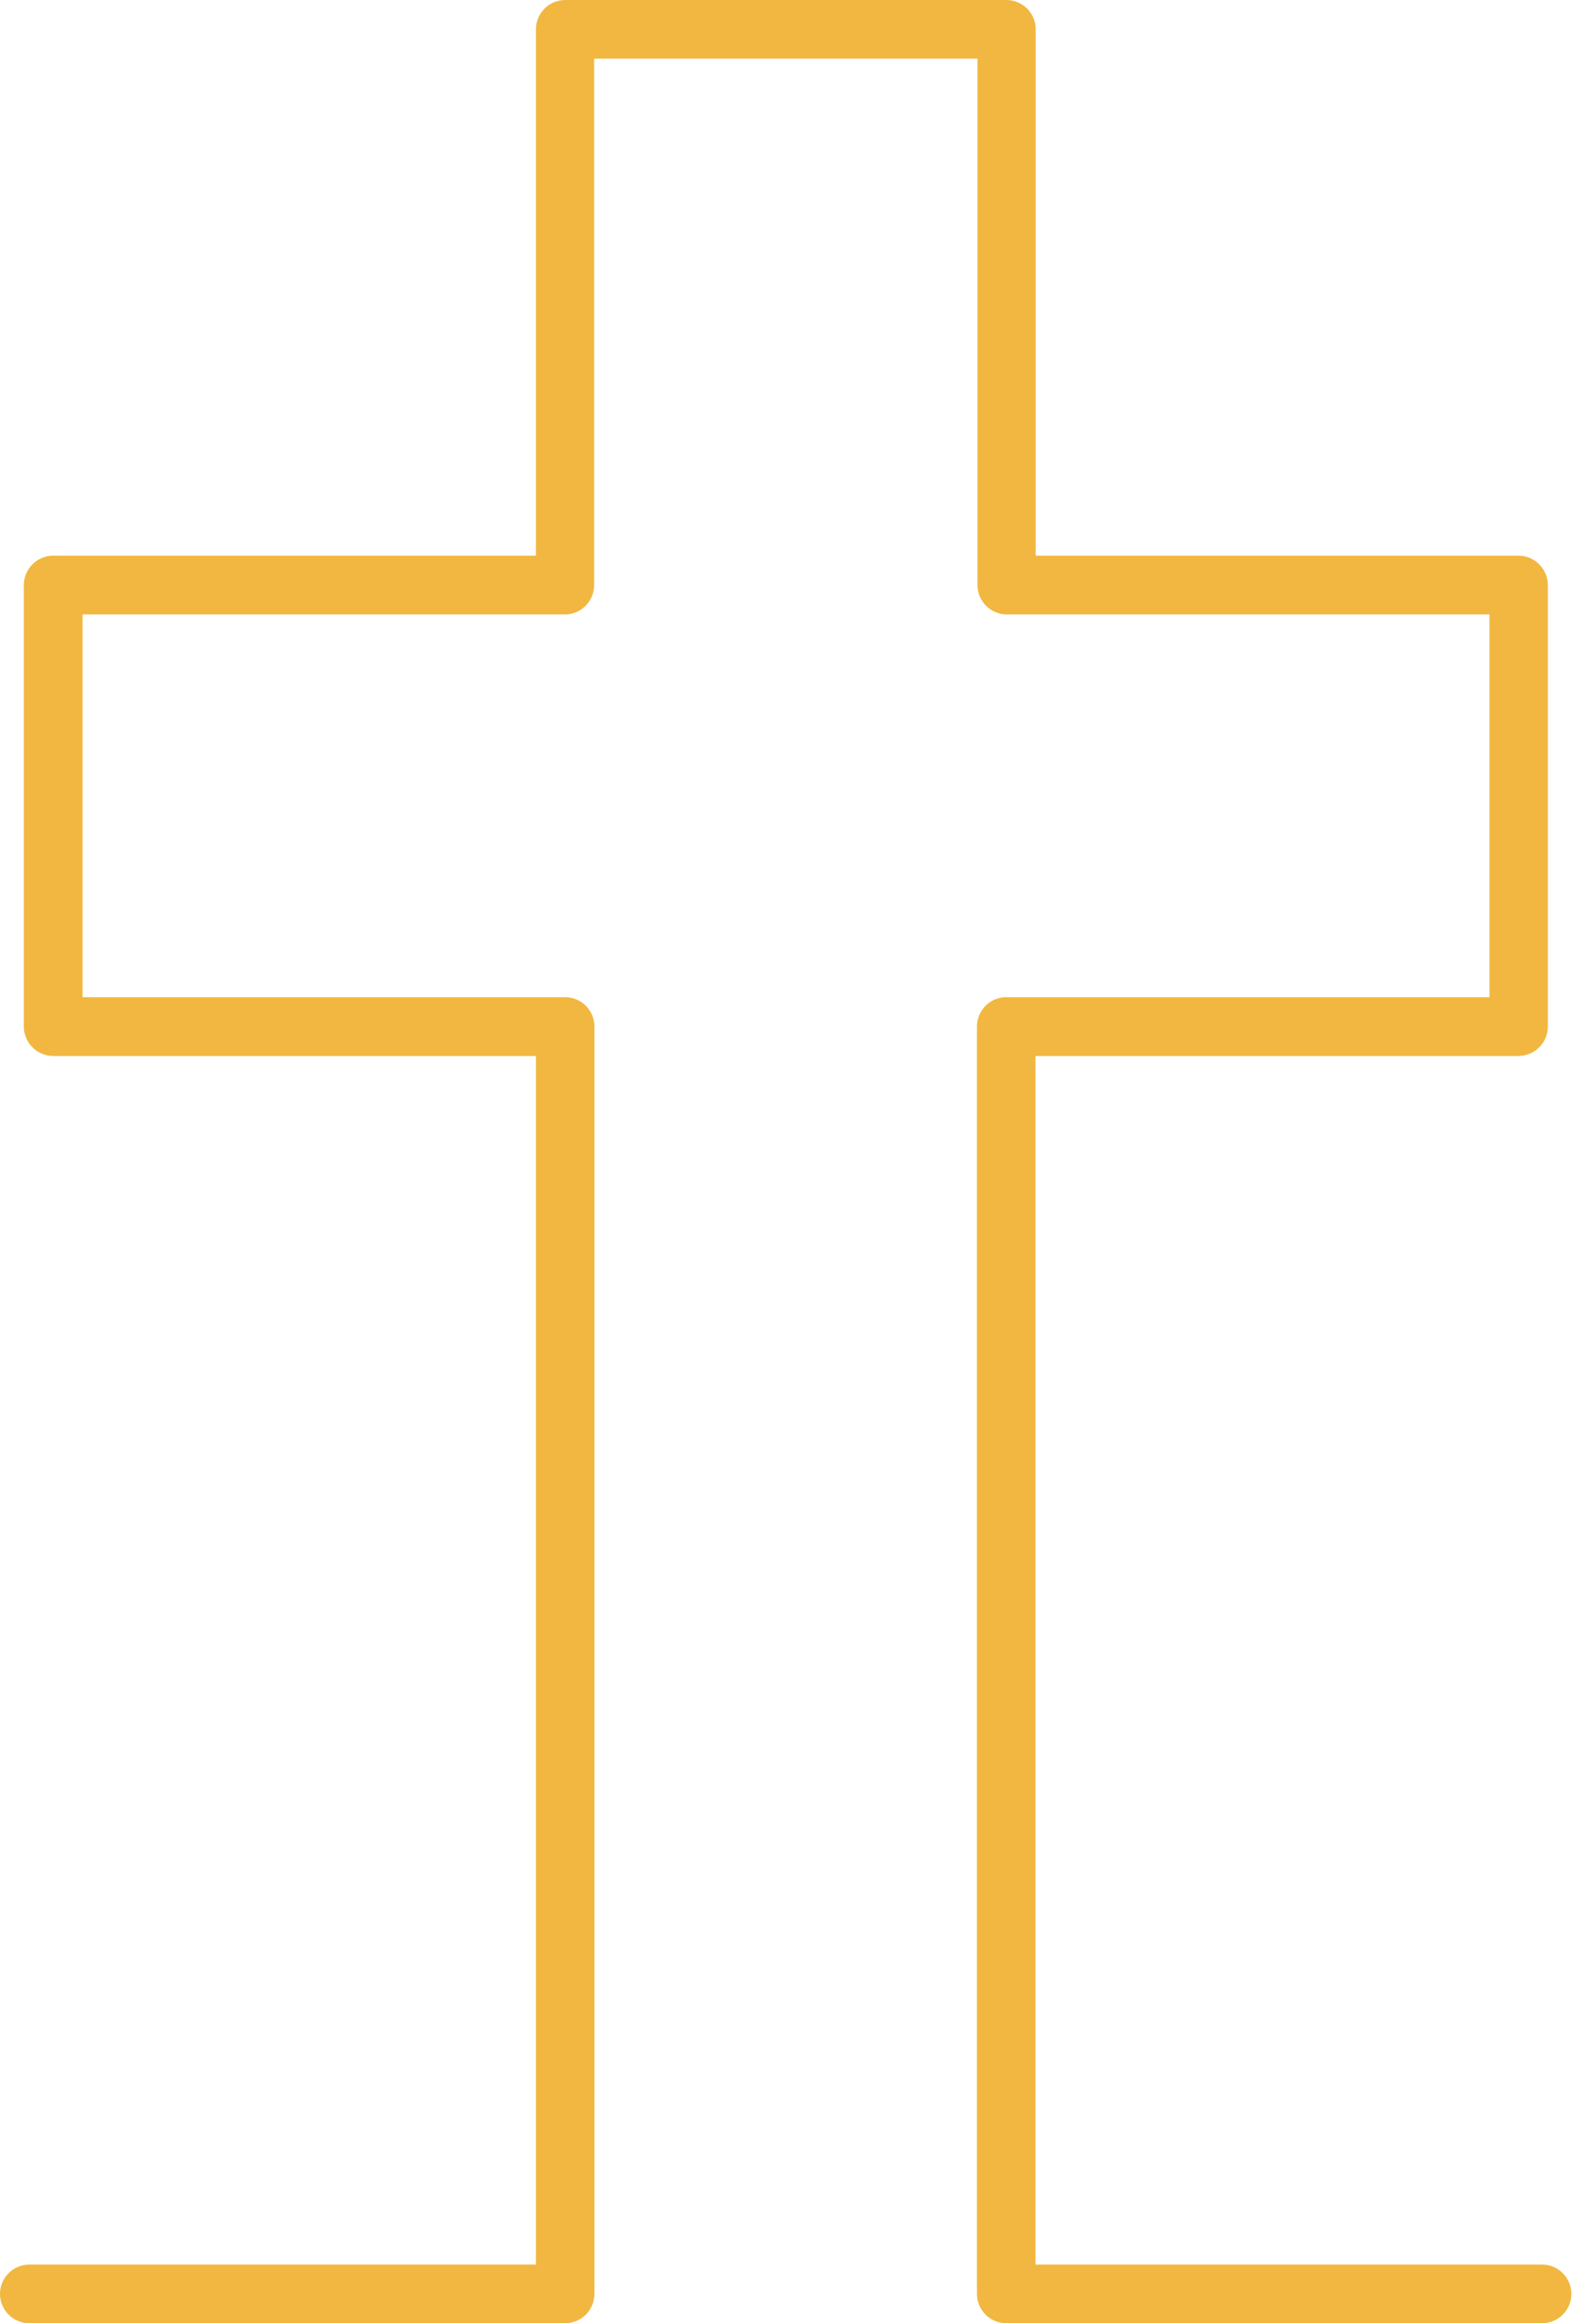 <svg width="44" height="64" viewBox="0 0 44 64" fill="none" xmlns="http://www.w3.org/2000/svg">
<path d="M42.513 62.384H28.546V29.09H41.86C42.075 29.09 42.282 29.004 42.434 28.852C42.586 28.7 42.672 28.493 42.672 28.278V16.119C42.672 16.012 42.651 15.907 42.61 15.808C42.569 15.71 42.509 15.62 42.434 15.545C42.359 15.47 42.269 15.41 42.171 15.369C42.072 15.328 41.967 15.307 41.86 15.307H28.553V0.808C28.553 0.594 28.468 0.388 28.317 0.237C28.165 0.085 27.96 0 27.746 0H15.583C15.369 0 15.163 0.085 15.012 0.237C14.86 0.388 14.775 0.594 14.775 0.808V15.307H1.468C1.362 15.307 1.256 15.328 1.158 15.369C1.059 15.41 0.97 15.47 0.895 15.545C0.819 15.62 0.759 15.71 0.719 15.808C0.678 15.907 0.657 16.012 0.657 16.119V28.278C0.657 28.493 0.742 28.7 0.895 28.852C1.047 29.004 1.253 29.09 1.468 29.09H14.775V62.384H0.808C0.594 62.384 0.388 62.469 0.237 62.621C0.085 62.772 0 62.978 0 63.192C0 63.406 0.085 63.612 0.237 63.763C0.388 63.915 0.594 64 0.808 64H15.575C15.682 64.001 15.787 63.98 15.886 63.94C15.984 63.899 16.074 63.84 16.149 63.765C16.224 63.69 16.284 63.6 16.325 63.502C16.366 63.404 16.387 63.299 16.387 63.192V28.278C16.387 28.172 16.366 28.066 16.325 27.968C16.284 27.87 16.224 27.78 16.149 27.705C16.074 27.63 15.984 27.571 15.886 27.53C15.787 27.49 15.682 27.47 15.575 27.47H2.276V16.927H15.583C15.795 16.924 15.998 16.837 16.147 16.686C16.296 16.535 16.379 16.331 16.379 16.119V1.616H26.949V16.119C26.949 16.333 27.034 16.539 27.186 16.69C27.337 16.842 27.543 16.927 27.757 16.927H41.064V27.47H27.746C27.639 27.47 27.534 27.49 27.435 27.53C27.337 27.571 27.247 27.63 27.172 27.705C27.097 27.78 27.037 27.87 26.996 27.968C26.955 28.066 26.934 28.172 26.934 28.278V63.192C26.934 63.299 26.955 63.404 26.996 63.502C27.037 63.6 27.097 63.69 27.172 63.765C27.247 63.84 27.337 63.899 27.435 63.94C27.534 63.98 27.639 64.001 27.746 64H42.513C42.727 64 42.933 63.915 43.084 63.763C43.236 63.612 43.321 63.406 43.321 63.192C43.321 62.978 43.236 62.772 43.084 62.621C42.933 62.469 42.727 62.384 42.513 62.384Z" fill="#F1B740"/>
</svg>
